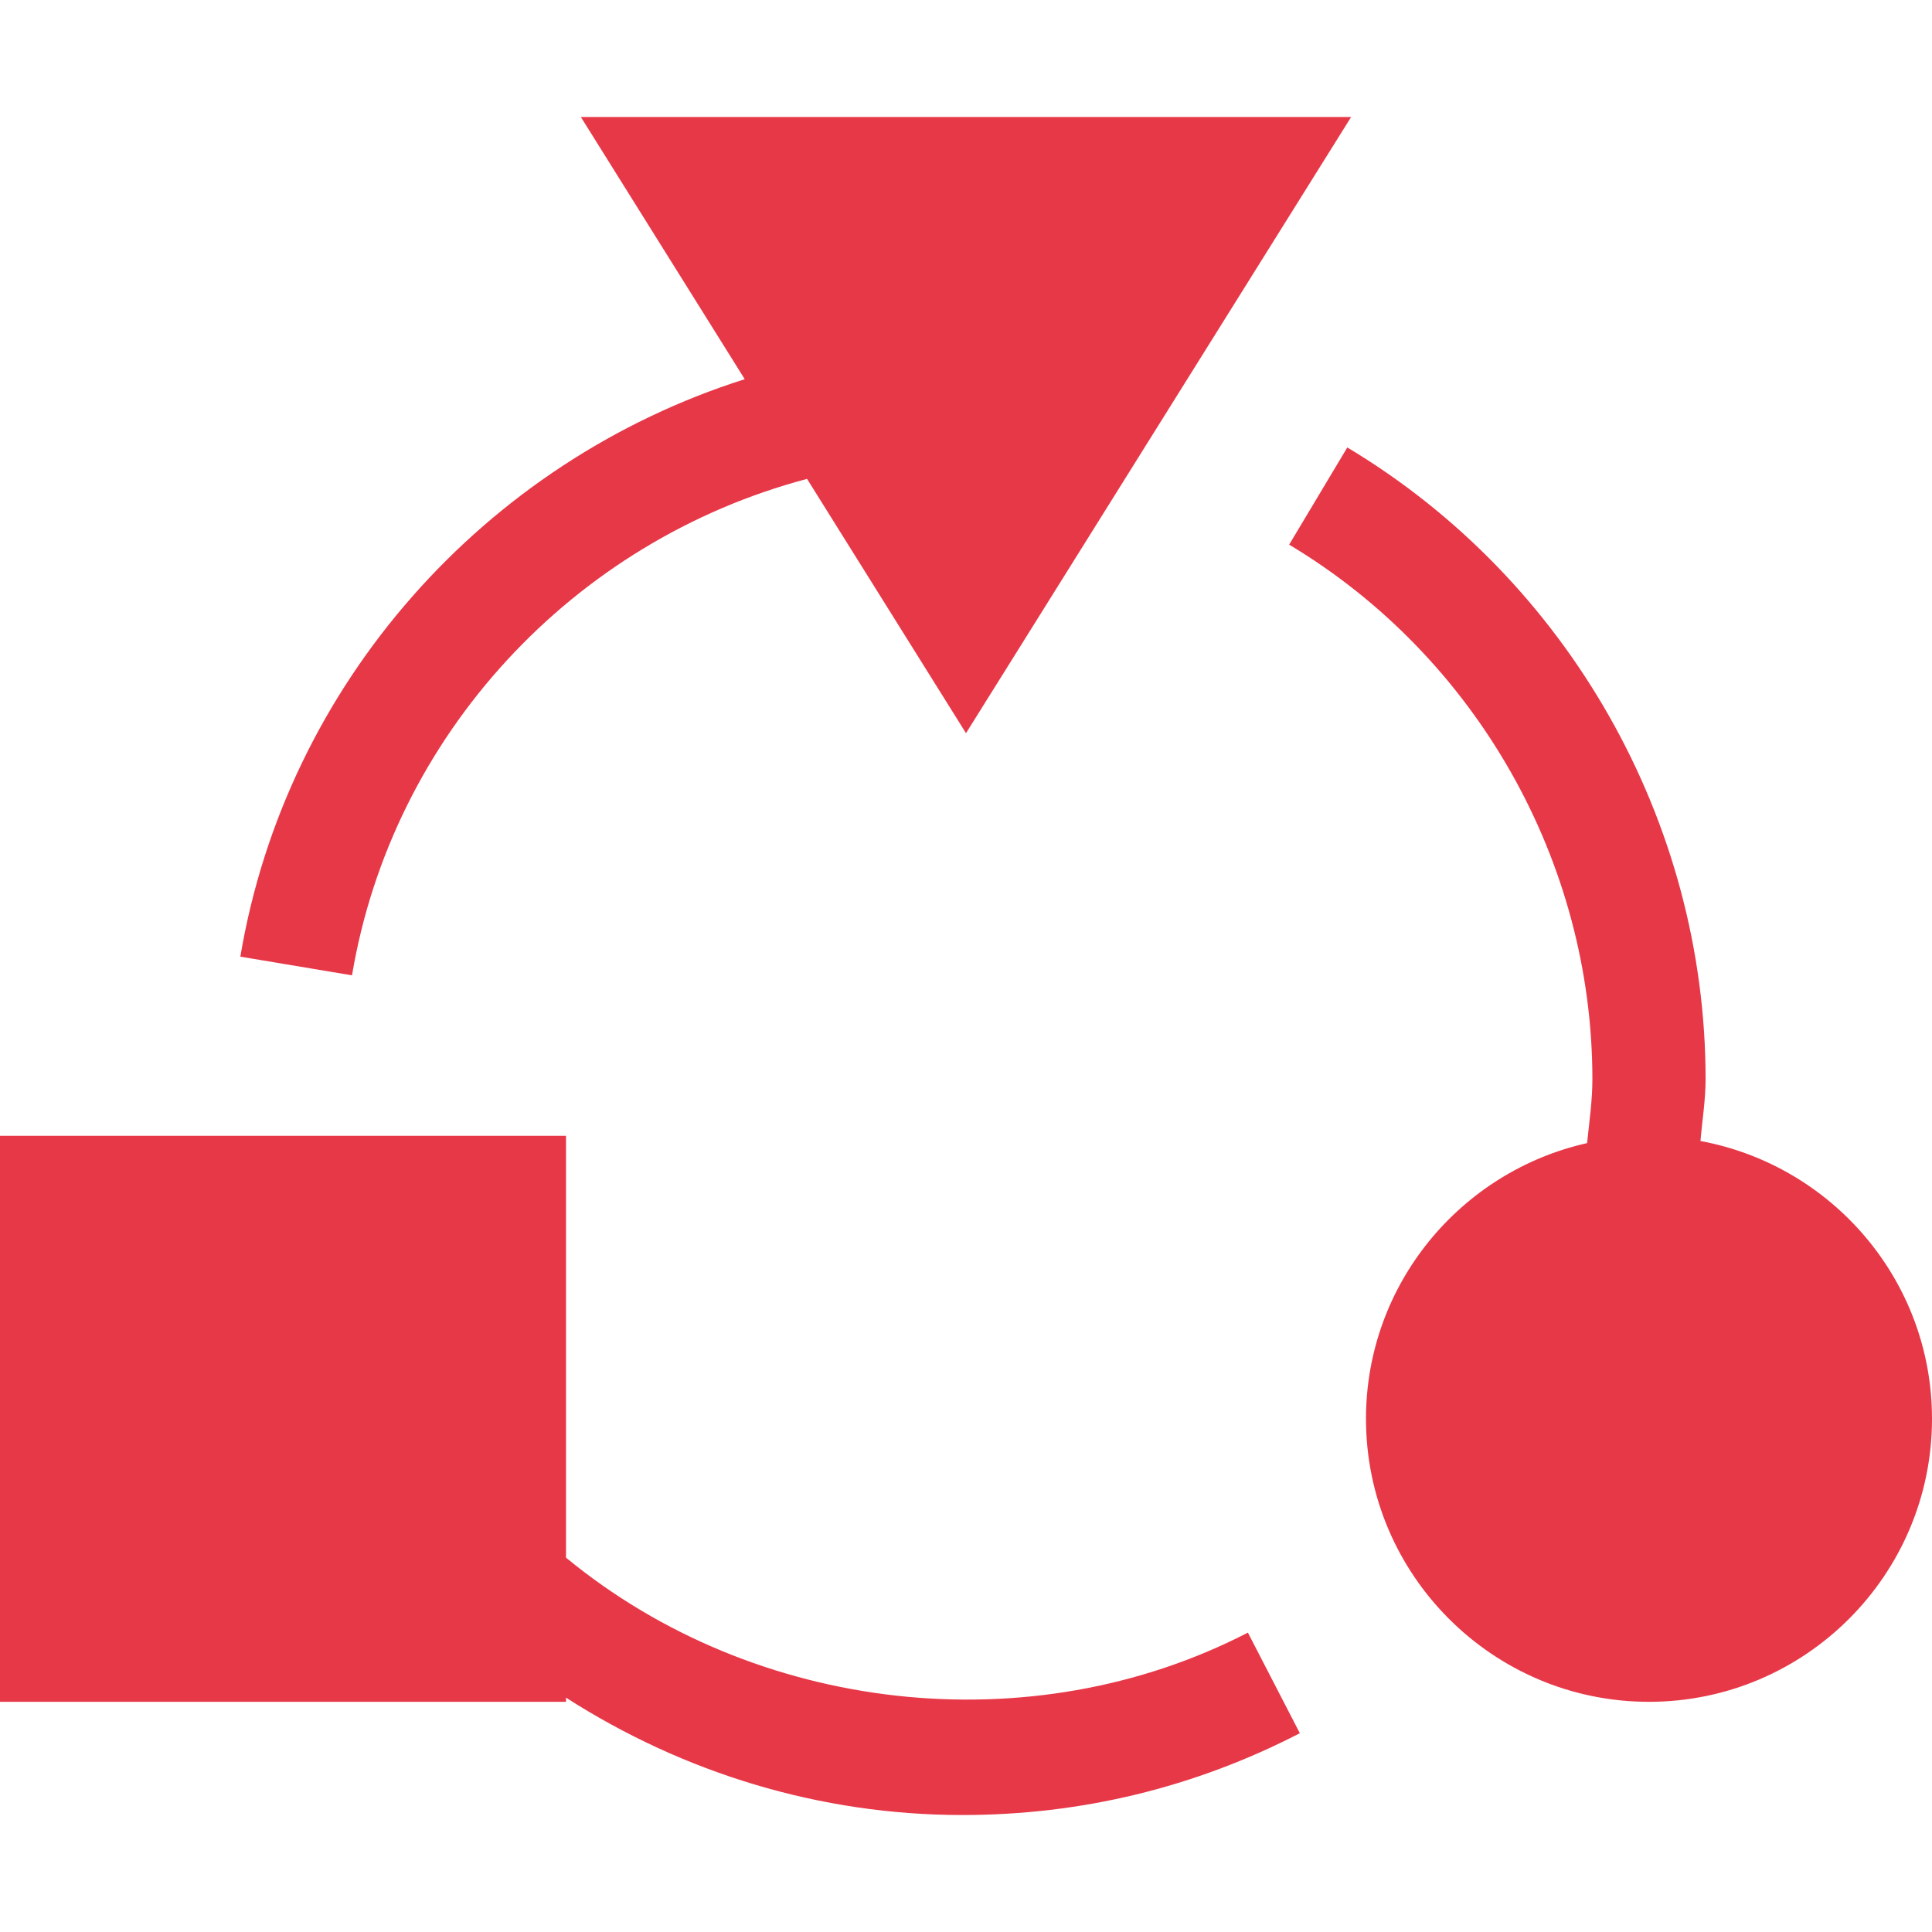<svg xmlns="http://www.w3.org/2000/svg" xmlns:xlink="http://www.w3.org/1999/xlink" width="512" height="512" x="0" y="0" viewBox="0 0 512 512" style="enable-background:new 0 0 512 512" xml:space="preserve" class=""><g><path d="M150 449.896C181.199 469.907 217.432 481 255 481c31.523 0 61.611-7.295 89.473-21.68l-13.77-26.66C273.126 462.4 200.145 454.1 150 412.795V301H0v150h150zM213.878 126.911 256 194.301 358.07 31H153.93l43.434 69.49c-68.879 21.832-121.547 80.79-133.669 153.034l29.59 4.951c10.688-63.705 58.649-115.156 120.593-131.564zM362 376c0 41.353 33.633 75 75 75s75-33.647 75-75c0-36.682-26.506-67.17-61.357-73.619.456-5.472 1.357-10.879 1.357-16.381 0-68.188-36.387-132.349-94.951-167.417l-15.41 25.752C391.209 174.013 422 228.3 422 286c0 5.698-.829 11.296-1.404 16.934C387.12 310.452 362 340.296 362 376z" fill="#e73848" opacity="1" data-original="#000000"></path></g></svg>